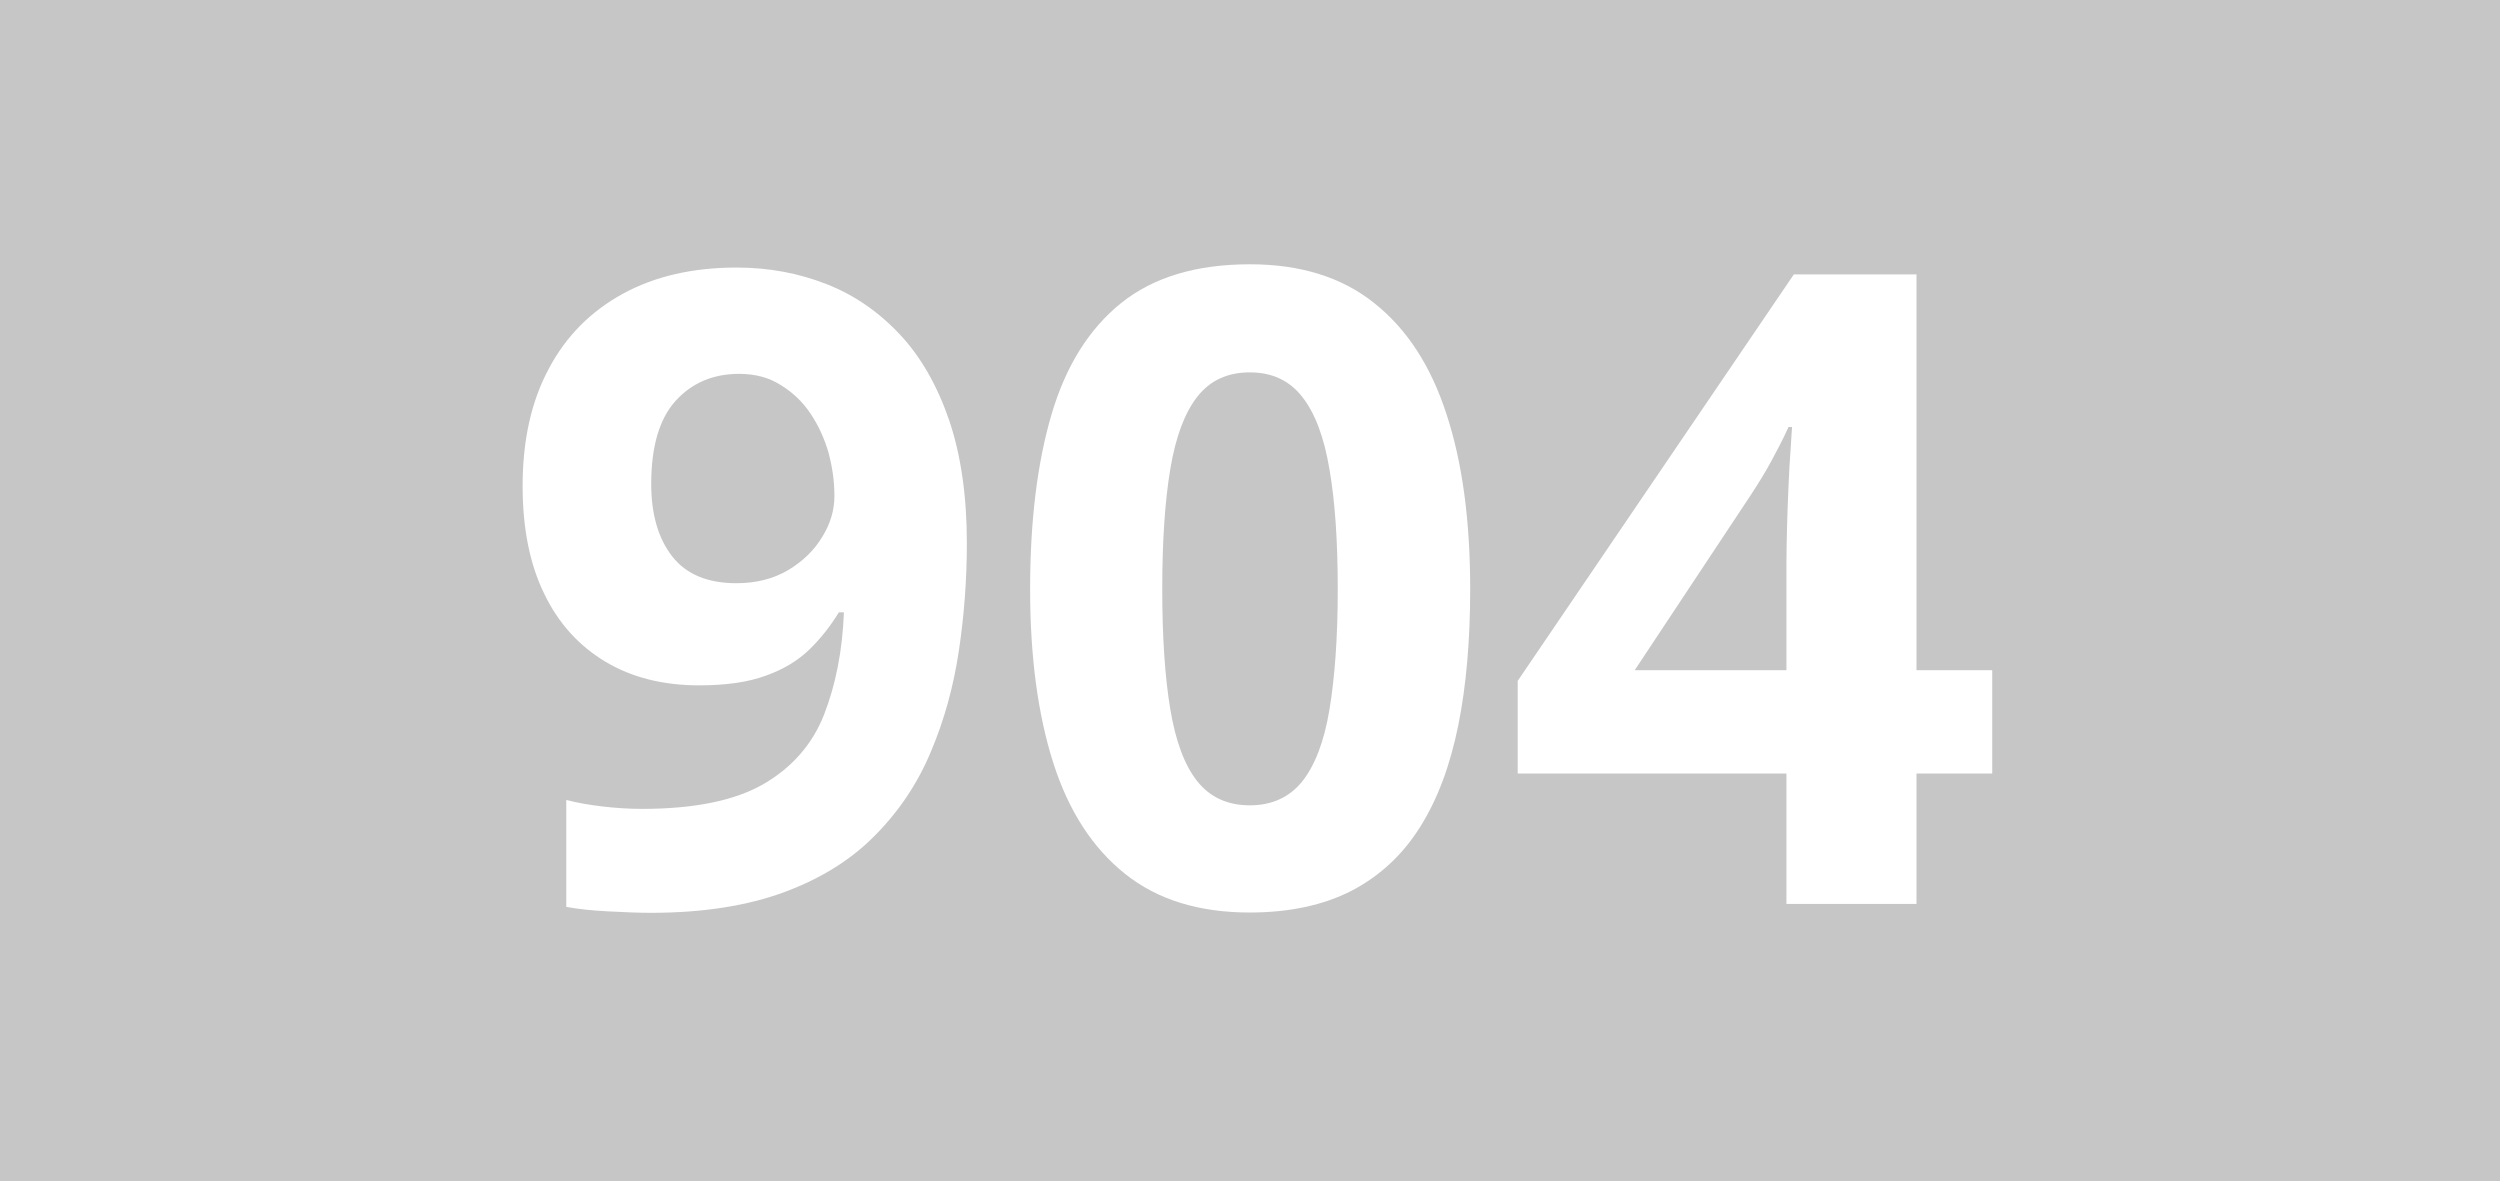<?xml version="1.0" encoding="utf-8"?>
<!-- Generator: Adobe Illustrator 24.0.0, SVG Export Plug-In . SVG Version: 6.00 Build 0)  -->
<svg version="1.1" id="Calque_1" xmlns="http://www.w3.org/2000/svg" xmlns:xlink="http://www.w3.org/1999/xlink" x="0px" y="0px"
	 viewBox="0 0 841.9 397.8" style="enable-background:new 0 0 841.9 397.8;" xml:space="preserve">
<style type="text/css">
	.st0{fill:#C7C6C6;}
	.st1{fill:#FFFFFF;}
</style>
<rect y="0" class="st0" width="841.9" height="397.8"/>
<g>
	<path class="st1" d="M325.6,182.9c0,12.2-0.9,24.3-2.7,36.3c-1.8,12-4.9,23.3-9.4,33.9c-4.4,10.6-10.7,20-18.7,28.1
		c-8,8.2-18.2,14.6-30.6,19.2c-12.4,4.6-27.4,7-45,7c-4.2,0-9-0.2-14.6-0.5c-5.6-0.3-10.2-0.8-13.9-1.5v-36c3.9,1,8,1.7,12.3,2.2
		c4.4,0.5,8.7,0.8,13.2,0.8c17.7,0,31.3-2.8,41-8.4c9.6-5.6,16.4-13.4,20.3-23.3c3.9-10,6.2-21.5,6.7-34.5h-1.7
		c-2.8,4.6-6.1,8.8-9.9,12.5c-3.8,3.7-8.7,6.7-14.6,8.8c-5.9,2.2-13.4,3.3-22.5,3.3c-12.1,0-22.6-2.6-31.5-7.9
		c-8.9-5.3-15.9-12.9-20.7-22.9c-4.9-10-7.3-22.1-7.3-36.3c0-15.4,2.9-28.5,8.8-39.5c5.8-11,14.2-19.4,25-25.3
		c10.8-5.9,23.6-8.8,38.3-8.8c10.8,0,20.9,1.9,30.3,5.6c9.4,3.7,17.6,9.4,24.7,17c7.1,7.6,12.6,17.3,16.6,29
		C323.6,153.3,325.6,167.1,325.6,182.9z M248.9,125.9c-8.7,0-15.8,3-21.3,9c-5.5,6-8.3,15.4-8.3,28.1c0,10.2,2.4,18.4,7.1,24.4
		c4.7,6,11.9,9,21.6,9c6.7,0,12.5-1.5,17.4-4.4c4.9-2.9,8.8-6.7,11.5-11.2c2.8-4.5,4.1-9.1,4.1-13.8c0-4.9-0.7-9.8-2-14.6
		c-1.4-4.8-3.4-9.2-6.1-13.2c-2.7-4-6.1-7.2-10.1-9.6C258.9,127.1,254.2,125.9,248.9,125.9z"/>
	<path class="st1" d="M495.1,198.4c0,17.1-1.3,32.4-4,45.8c-2.7,13.4-6.9,24.8-12.8,34.2c-5.9,9.4-13.5,16.5-23,21.5
		c-9.5,4.9-21,7.4-34.5,7.4c-17,0-31-4.3-41.9-13c-10.9-8.7-19-21.1-24.2-37.4c-5.2-16.3-7.8-35.8-7.8-58.5
		c0-22.9,2.4-42.5,7.2-58.8c4.8-16.3,12.6-28.8,23.4-37.5c10.8-8.7,25.3-13.1,43.4-13.1c16.9,0,30.9,4.3,41.8,13
		c11,8.7,19.1,21.1,24.4,37.4C492.5,155.8,495.1,175.4,495.1,198.4z M391.4,198.4c0,16.1,0.9,29.6,2.7,40.4
		c1.8,10.8,4.8,18.9,9.1,24.3c4.3,5.4,10.2,8.1,17.7,8.1c7.4,0,13.3-2.7,17.6-8c4.3-5.4,7.4-13.4,9.2-24.2
		c1.8-10.8,2.8-24.3,2.8-40.5c0-16.1-0.9-29.6-2.8-40.5c-1.8-10.8-4.9-19-9.2-24.4c-4.3-5.5-10.2-8.2-17.6-8.2
		c-7.5,0-13.4,2.7-17.7,8.2c-4.3,5.5-7.3,13.6-9.1,24.4C392.3,168.8,391.4,182.3,391.4,198.4z"/>
	<path class="st1" d="M670.9,260.5h-25.5v43.9h-43.8v-43.9h-90.5v-31.2l93-136.9h41.3v133.3h25.5V260.5z M601.6,225.7v-36
		c0-3.4,0.1-7.4,0.2-12c0.1-4.6,0.3-9.3,0.5-13.9c0.2-4.6,0.4-8.8,0.7-12.4c0.2-3.6,0.4-6.2,0.5-7.6h-1.2c-1.8,4-3.8,7.8-5.8,11.5
		c-2,3.7-4.4,7.6-7.1,11.7l-38.9,58.7H601.6z"/>
</g>
</svg>
